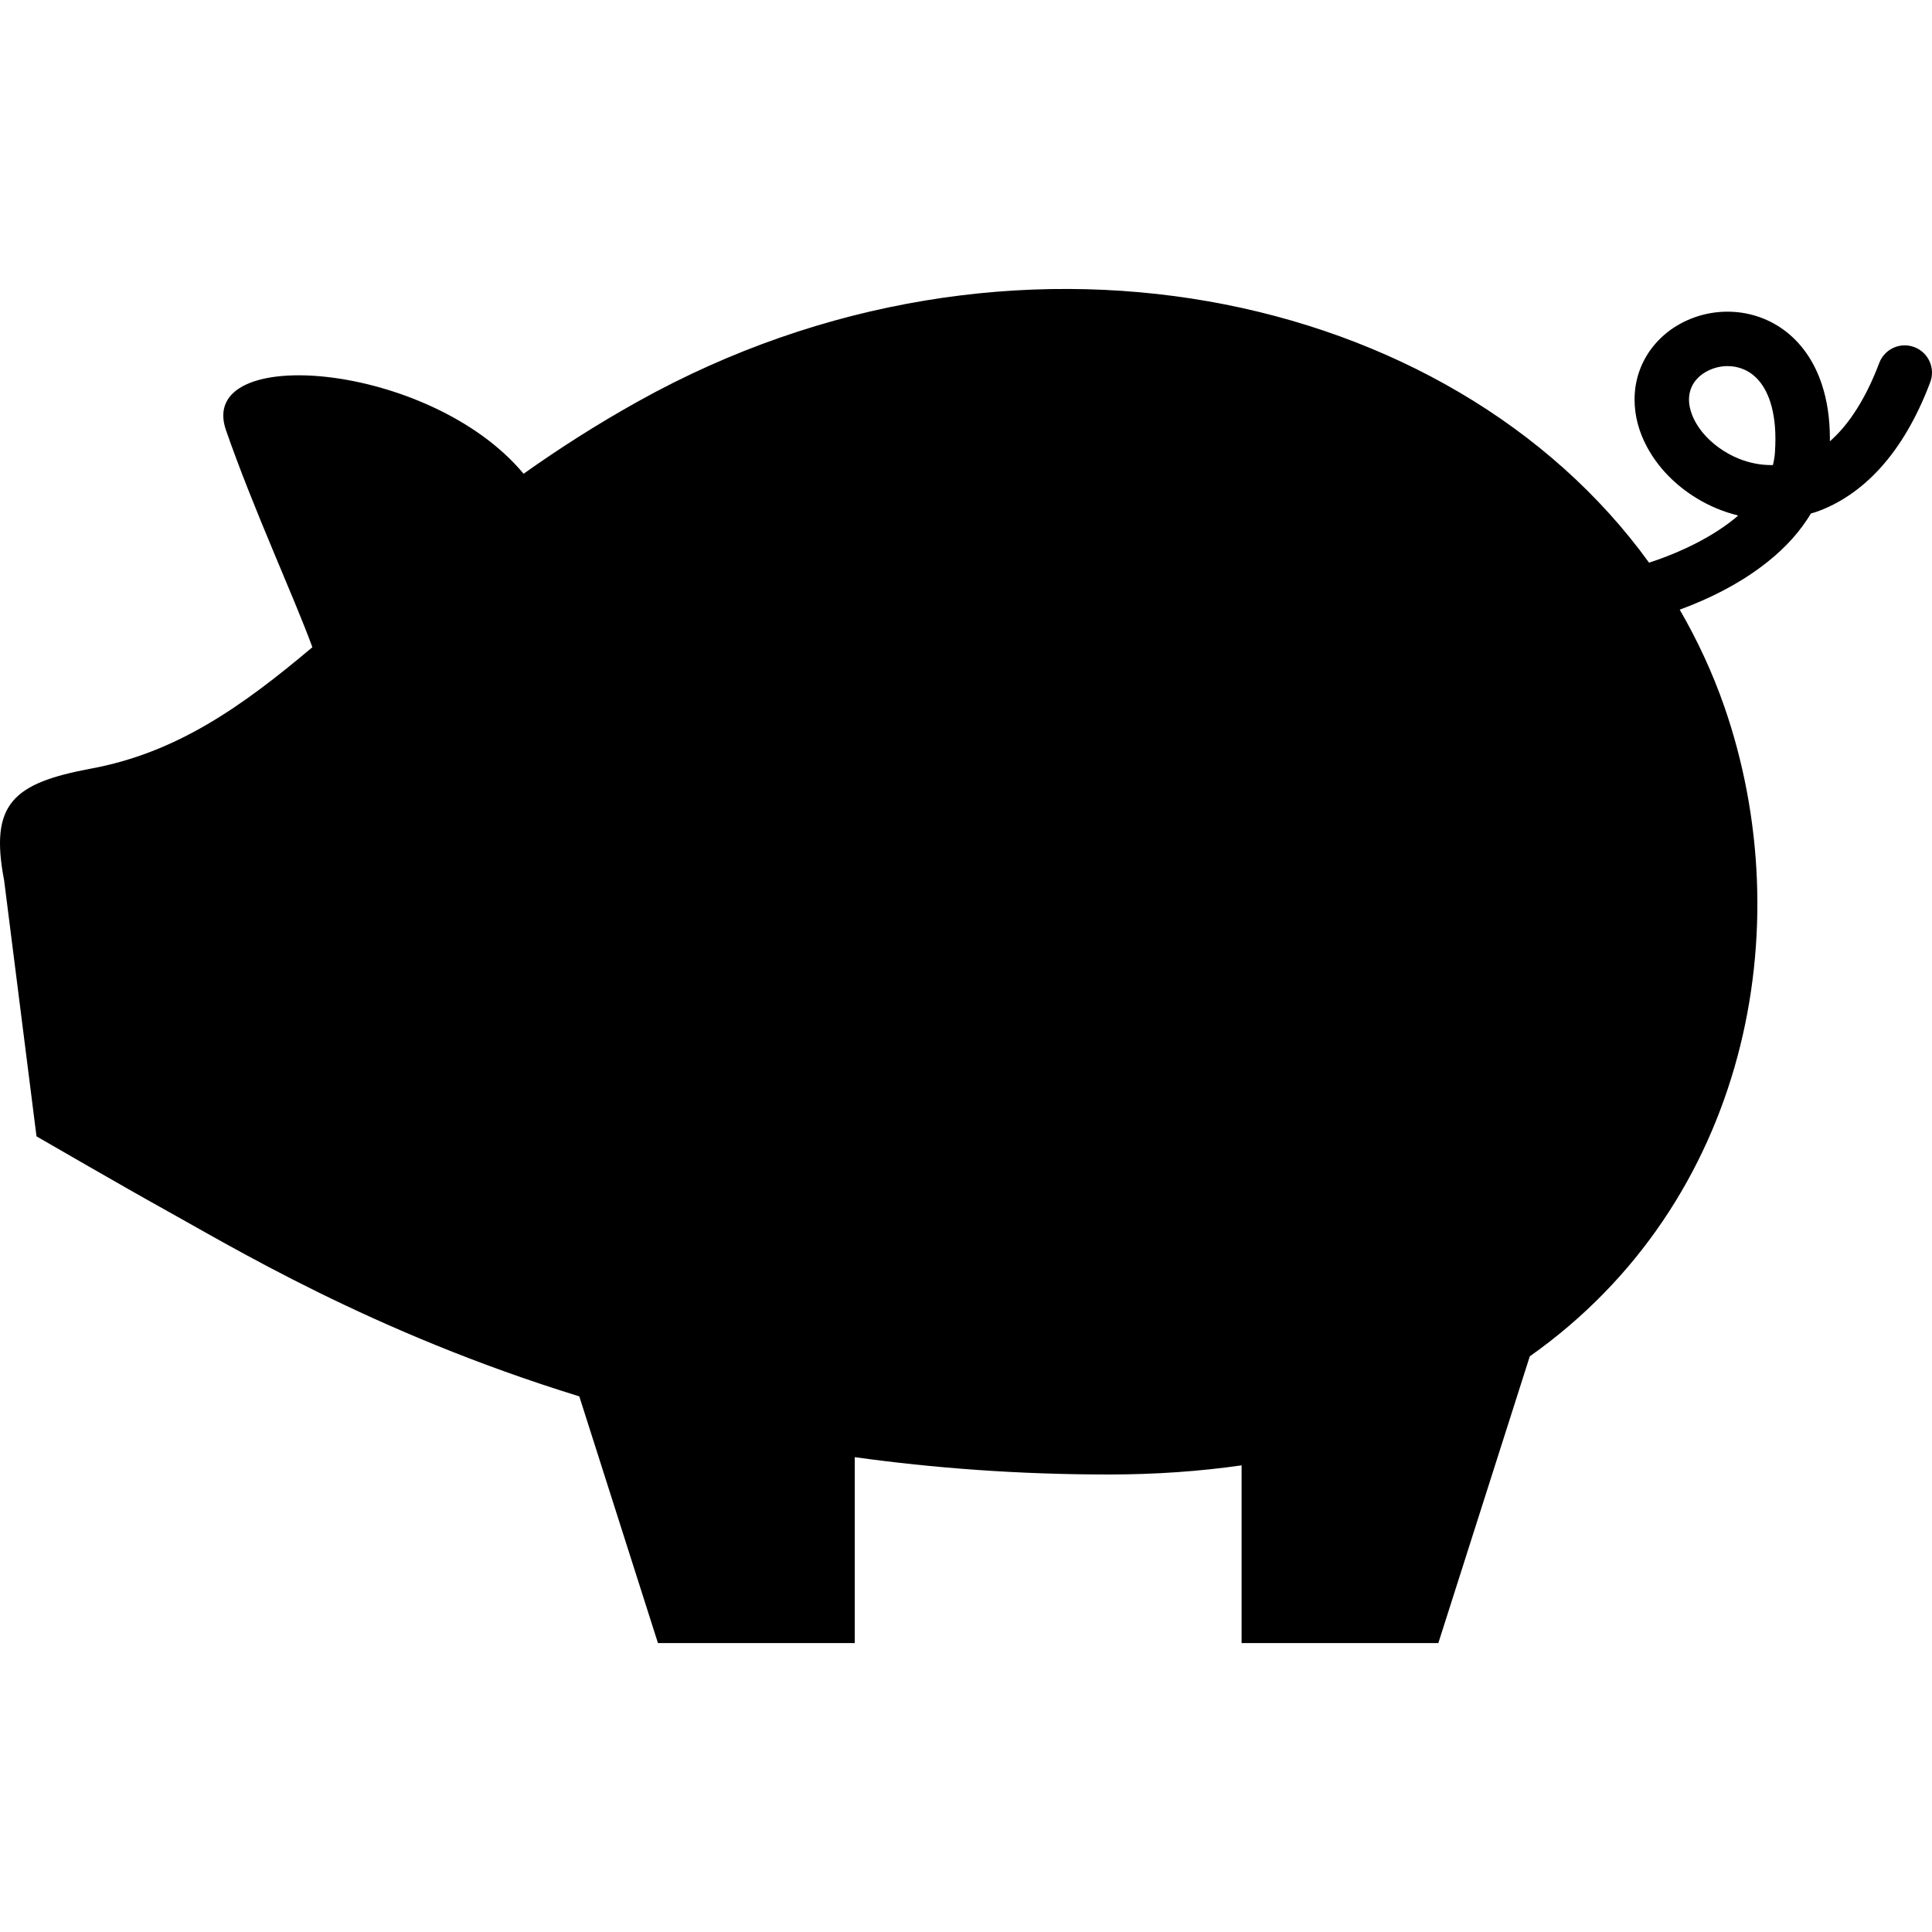 <?xml version="1.0" encoding="utf-8"?>

<!DOCTYPE svg PUBLIC "-//W3C//DTD SVG 1.1//EN" "http://www.w3.org/Graphics/SVG/1.1/DTD/svg11.dtd">
<!-- Uploaded to: SVG Repo, www.svgrepo.com, Generator: SVG Repo Mixer Tools -->
<svg version="1.1" id="_x32_" xmlns="http://www.w3.org/2000/svg" xmlns:xlink="http://www.w3.org/1999/xlink" 
	 width="800px" height="800px" viewBox="0 0 512 512"  xml:space="preserve">
<style type="text/css">
<![CDATA[
	.st0{fill:#000000;}
]]>
</style>
<g>
	<path class="st0" d="M507.317,91.987c-3.734-1.406-7.891,0.484-9.297,4.203c-2.047,5.422-4.328,9.844-6.719,13.375
		c-2.063,3.094-4.219,5.5-6.375,7.391c0.016-0.203,0.016-0.406,0.016-0.625c0-5.391-0.719-10.172-2.109-14.375
		c-2.047-6.328-5.672-11.328-10.203-14.594c-4.516-3.281-9.766-4.766-14.813-4.766c-5.531,0-10.891,1.75-15.313,4.969
		c-2.203,1.656-4.172,3.672-5.734,6.063c-1.547,2.391-2.688,5.156-3.234,8.141c-0.25,1.375-0.359,2.766-0.359,4.141
		c0,4.391,1.203,8.578,3.188,12.328c2.969,5.625,7.625,10.375,13.313,13.828c3.328,2.031,7.016,3.578,10.953,4.547
		c-0.219,0.188-0.438,0.406-0.688,0.609c-5.969,4.922-14.203,9.047-22.922,11.891c-52.688-72.813-169.422-97.609-267.875-42.766
		c-11.219,6.25-21.25,12.719-30.391,19.203c-24.703-29.719-86.891-34.703-78.875-11.578c7.266,20.953,17.922,43.938,22.906,57.547
		c-18.688,15.75-35.969,27.969-58.688,32.172c-20.734,3.875-26.891,9.375-23,29.641l8.578,67.813c0,0,24.172,13.984,32.75,18.719
		c18.906,10.453,56.109,33.234,111.094,50.188l20.844,65.375h52.156v-49.265c20.828,2.891,43.234,4.594,67.281,4.594
		c12.469,0,24.203-0.844,35.234-2.422v47.093h52.141l24.234-75.984c57.672-40.734,71.907-113.656,51.532-172.25
		c-3.141-9.016-7.125-17.547-11.797-25.625c7.766-2.859,15.219-6.594,21.625-11.391c4.797-3.563,9.016-7.734,12.219-12.625
		c0.313-0.469,0.625-0.969,0.922-1.469c0.5-0.156,1.016-0.281,1.531-0.469c6-2.125,11.828-6,16.953-11.688
		s9.563-13.156,13.141-22.641C512.942,97.565,511.052,93.393,507.317,91.987z M470.38,119.893c-0.078,1.156-0.266,2.25-0.547,3.359
		c-0.141,0-0.297,0-0.422,0c-2.906,0-5.766-0.578-8.438-1.625c-3.984-1.578-7.5-4.203-9.875-7.141c-1.172-1.469-2.078-3-2.641-4.453
		c-0.578-1.469-0.859-2.859-0.859-4.125c0-0.547,0.063-1.063,0.141-1.547c0.203-1.078,0.578-2,1.141-2.875
		c0.828-1.266,2.078-2.391,3.672-3.188c1.563-0.813,3.422-1.281,5.266-1.281c1.5,0,2.969,0.297,4.359,0.891
		c1.031,0.453,2,1.063,2.922,1.906c1.391,1.266,2.672,3.047,3.703,5.719c1,2.641,1.703,6.203,1.703,10.797
		C470.505,117.44,470.458,118.643,470.38,119.893z"/>
</g>
</svg>